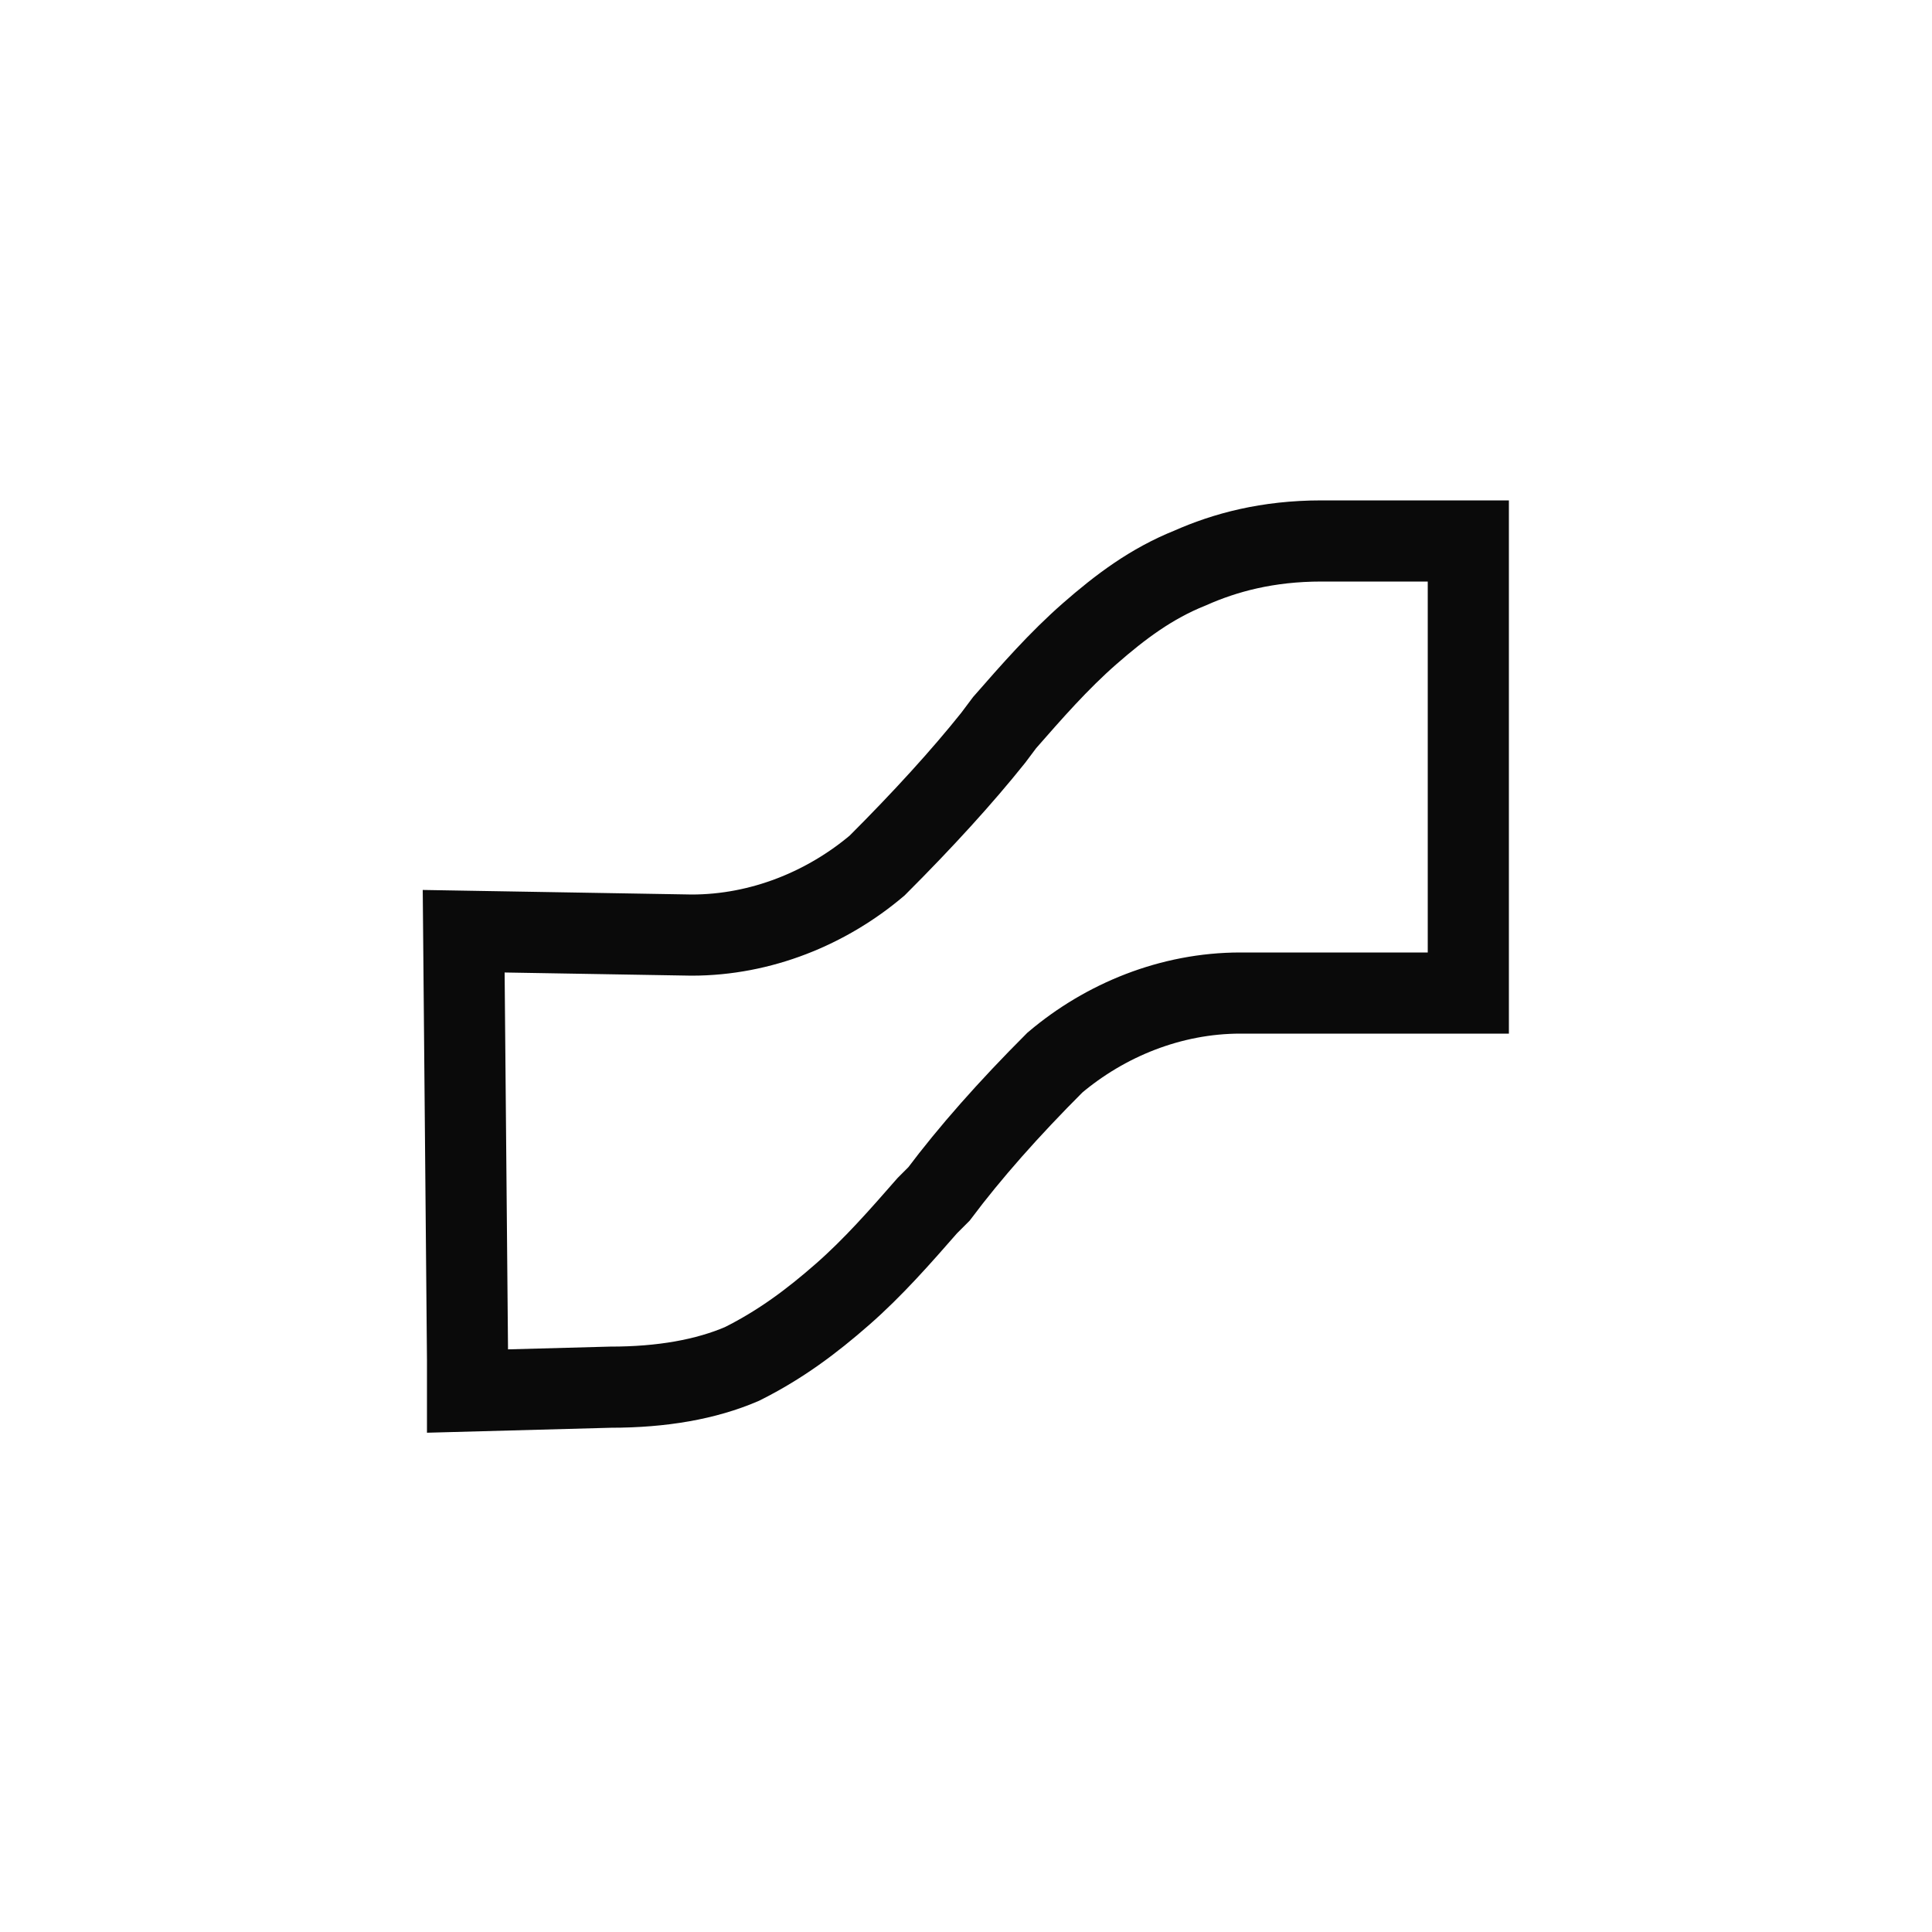 <svg version="1.2" xmlns="http://www.w3.org/2000/svg" viewBox="0 0 50 50" width="50" height="50">
	<title>Professional Training Provider</title>
	<style>
		.s1 { fill: #0a0a0a }
		.s2 { fill: none;stroke: #0a0a0a;stroke-width: 2.1 }
	</style>
	<defs>
		<clipPath clipPathUnits="userSpaceOnUse" id="cp1">
			<path d="m12.01 35.15v0.76h3.82c1.33 0 2.43-0.21 3.41-0.64 0.98-0.42 1.8-1.04 2.58-1.78 0.71-0.67 1.42-1.47 2.19-2.34l0.25-0.28c0.87-0.99 1.87-2.11 3.12-3.32 1.24-1.2 2.94-1.82 4.71-1.82h5.9v-11.72h-3.82c-1.33 0-2.43 0.21-3.41 0.64-0.98 0.42-1.8 1.04-2.58 1.78-0.71 0.67-1.42 1.47-2.19 2.36l-0.25 0.26c-0.87 0.99-1.87 2.11-3.12 3.32-1.24 1.21-2.94 1.83-4.71 1.83h-5.9z"/>
		</clipPath>
	</defs>
	<g>
		<g id="Clip-Path: Clip-Path" clip-path="url(#cp1)">
			<g id="Clip-Path">
				<path class="s1" d=""/>
			</g>
		</g>
		<path id="b" class="s2" d="m12.1 35.2v0.8l3.7-0.1q2 0 3.4-0.6c1-0.5 1.8-1.1 2.6-1.8 0.8-0.7 1.5-1.5 2.2-2.3l0.3-0.3q1.2-1.6 3-3.4c1.3-1.1 3-1.8 4.8-1.8h5.9v-11.7h-3.8c-1.4 0-2.5 0.3-3.4 0.7-1 0.4-1.8 1-2.6 1.7-0.8 0.7-1.5 1.5-2.2 2.3l-0.3 0.4q-1.2 1.5-3 3.3c-1.3 1.1-3 1.8-4.8 1.8l-5.9-0.1z"/>
	</g>
</svg>
